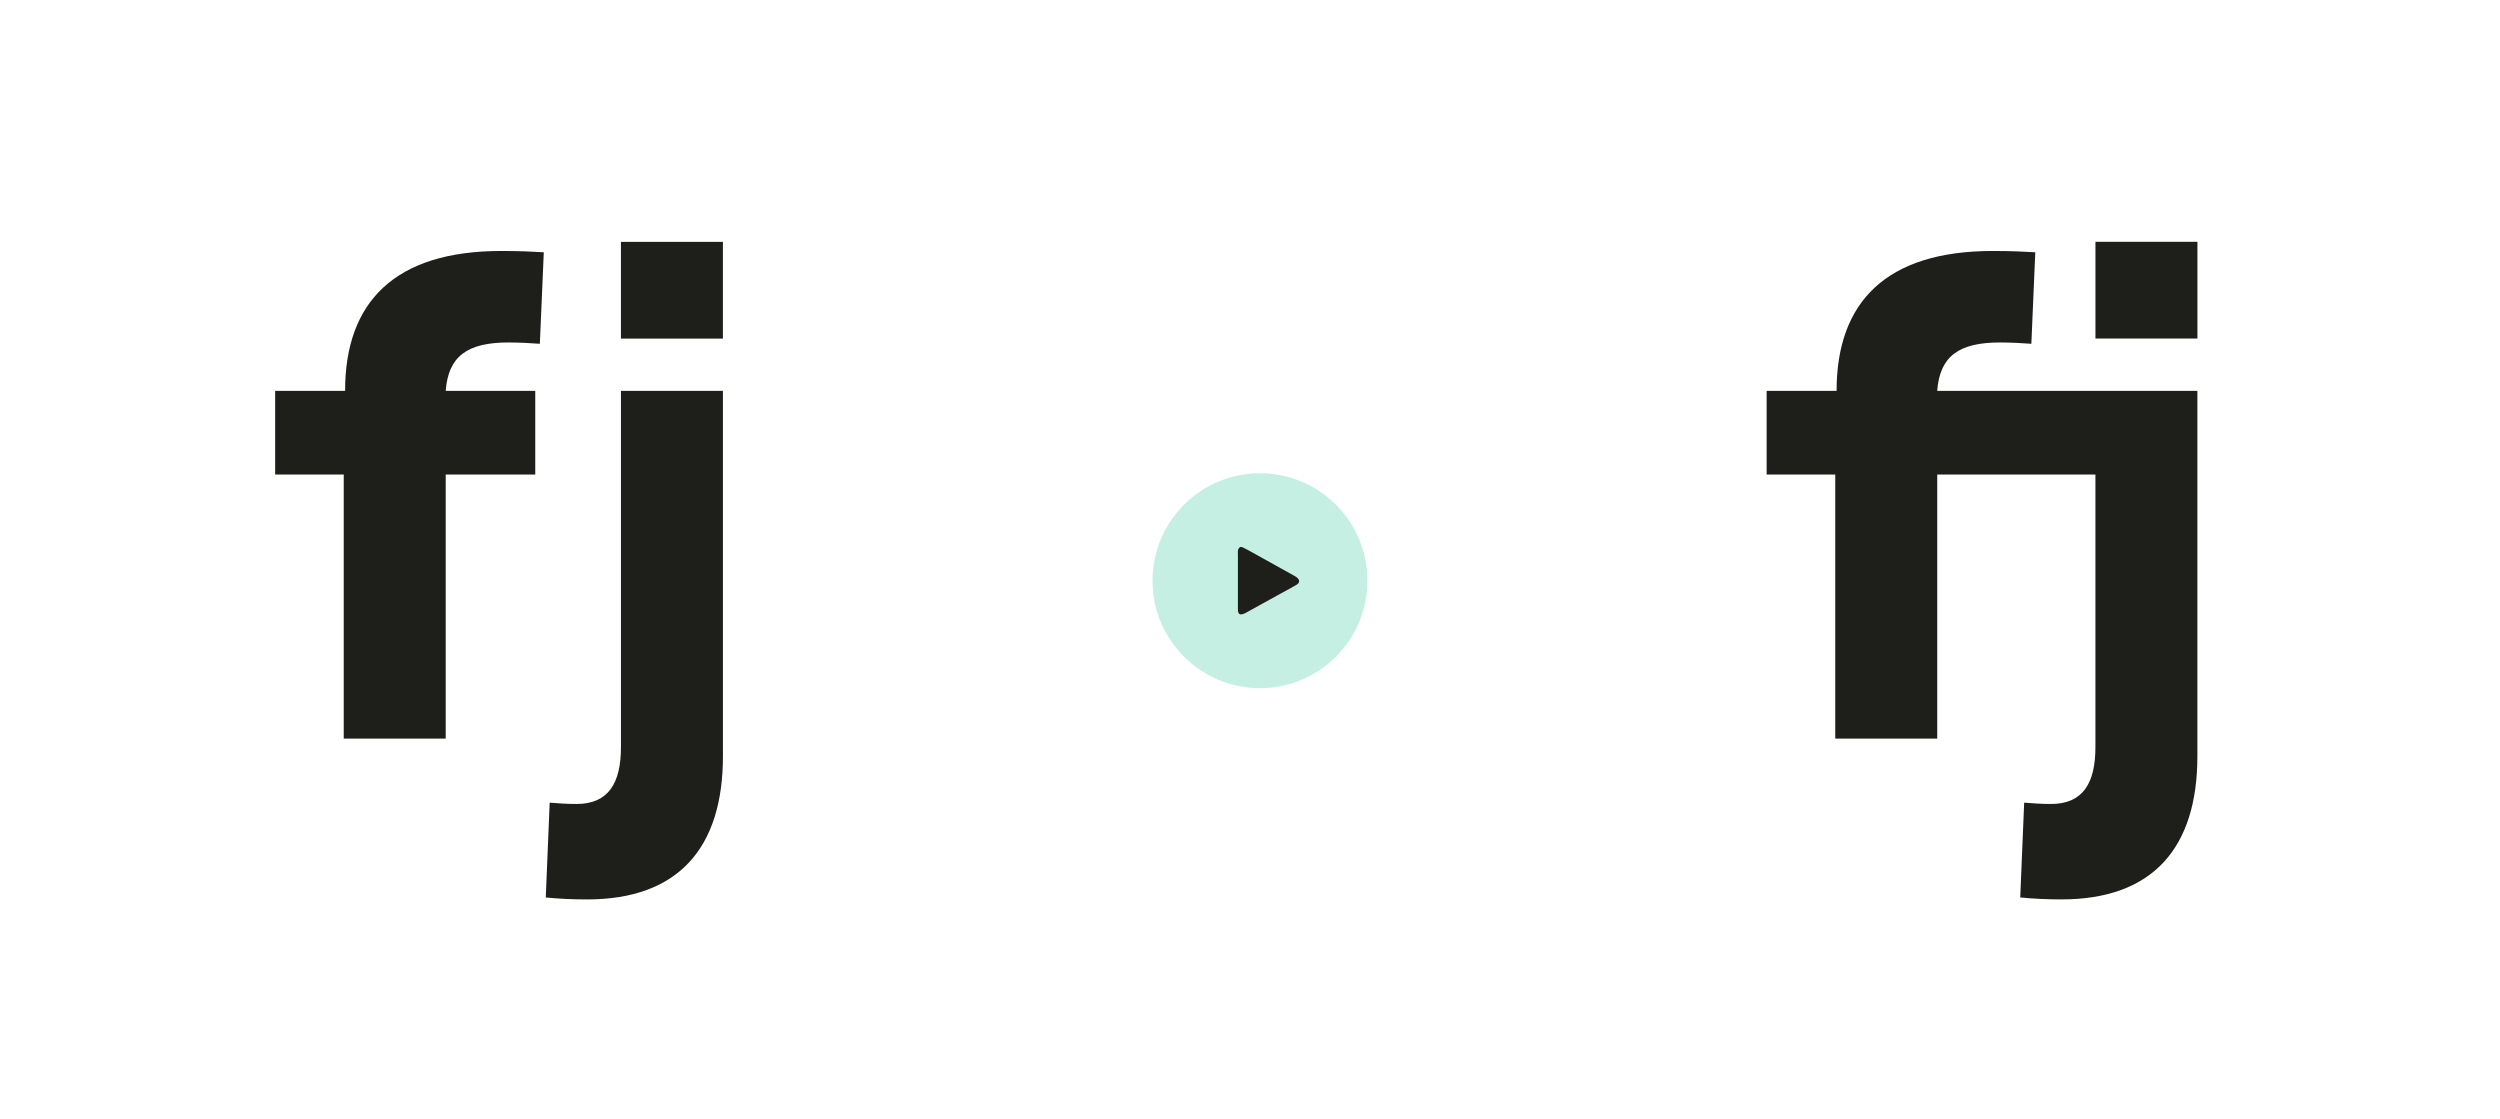 <?xml version="1.0" encoding="UTF-8"?><svg id="texto" xmlns="http://www.w3.org/2000/svg" width="1050" height="470" viewBox="0 0 1050 470"><defs><style>.cls-1{fill:#c5efe3;}.cls-2{fill:#1e1e1b;}</style></defs><path class="cls-2" d="m144.39,199.3h-28.83v-35.14h29.38c0-37.34,20.86-58.75,65.61-58.75,7.69,0,13.18.27,17.84.55l-1.65,38.43c-3.57-.27-8.51-.55-13.18-.55-17.3,0-25.26,5.77-26.36,20.32h37.61v35.14h-37.61v110.91h-42.83v-110.91Z"/><path class="cls-2" d="m229.22,376.93l1.65-39.81c3.57.27,7.14.55,11.26.55,13.45,0,18.67-8.79,18.67-23.88v-149.62h42.83v153.47c0,38.44-18.67,60.12-57.1,60.12-6.04,0-11.81-.27-17.3-.82Zm31.57-275.36h42.83v40.63h-42.83v-40.63Z"/><path class="cls-2" d="m770.82,199.3h-28.83v-35.14h29.38c0-37.34,20.86-58.75,65.61-58.75,7.69,0,13.18.27,17.84.55l-1.65,38.43c-3.57-.27-8.51-.55-13.18-.55-17.3,0-25.26,5.77-26.36,20.32h109.27v153.47c0,38.44-18.67,60.12-57.1,60.12-6.04,0-11.81-.27-17.3-.82l1.65-39.81c3.57.27,7.14.55,11.26.55,13.45,0,18.67-8.79,18.67-23.88v-114.48h-66.44v110.91h-42.83v-110.91Zm109.27-97.74h42.83v40.63h-42.83v-40.63Z"/><circle class="cls-1" cx="529.19" cy="243.89" r="45.13"/><path class="cls-2" d="m519.92,243.96v-10.96c0-.71-.11-1.46.09-2.11.26-.82.87-1.48,1.88-1.01,1.07.49,2.09,1.05,3.13,1.62,6.06,3.36,12.11,6.73,18.17,10.11.52.26,1.02.57,1.49.92,1.31,1.07,1.28,2.24-.18,3.11-2.02,1.19-4.11,2.28-6.17,3.41-4.63,2.55-9.26,5.11-13.88,7.67-.6.37-1.23.7-1.87.99-1.86.75-2.64.26-2.66-1.73-.03-4.01,0-8.02,0-12.02Z"/></svg>